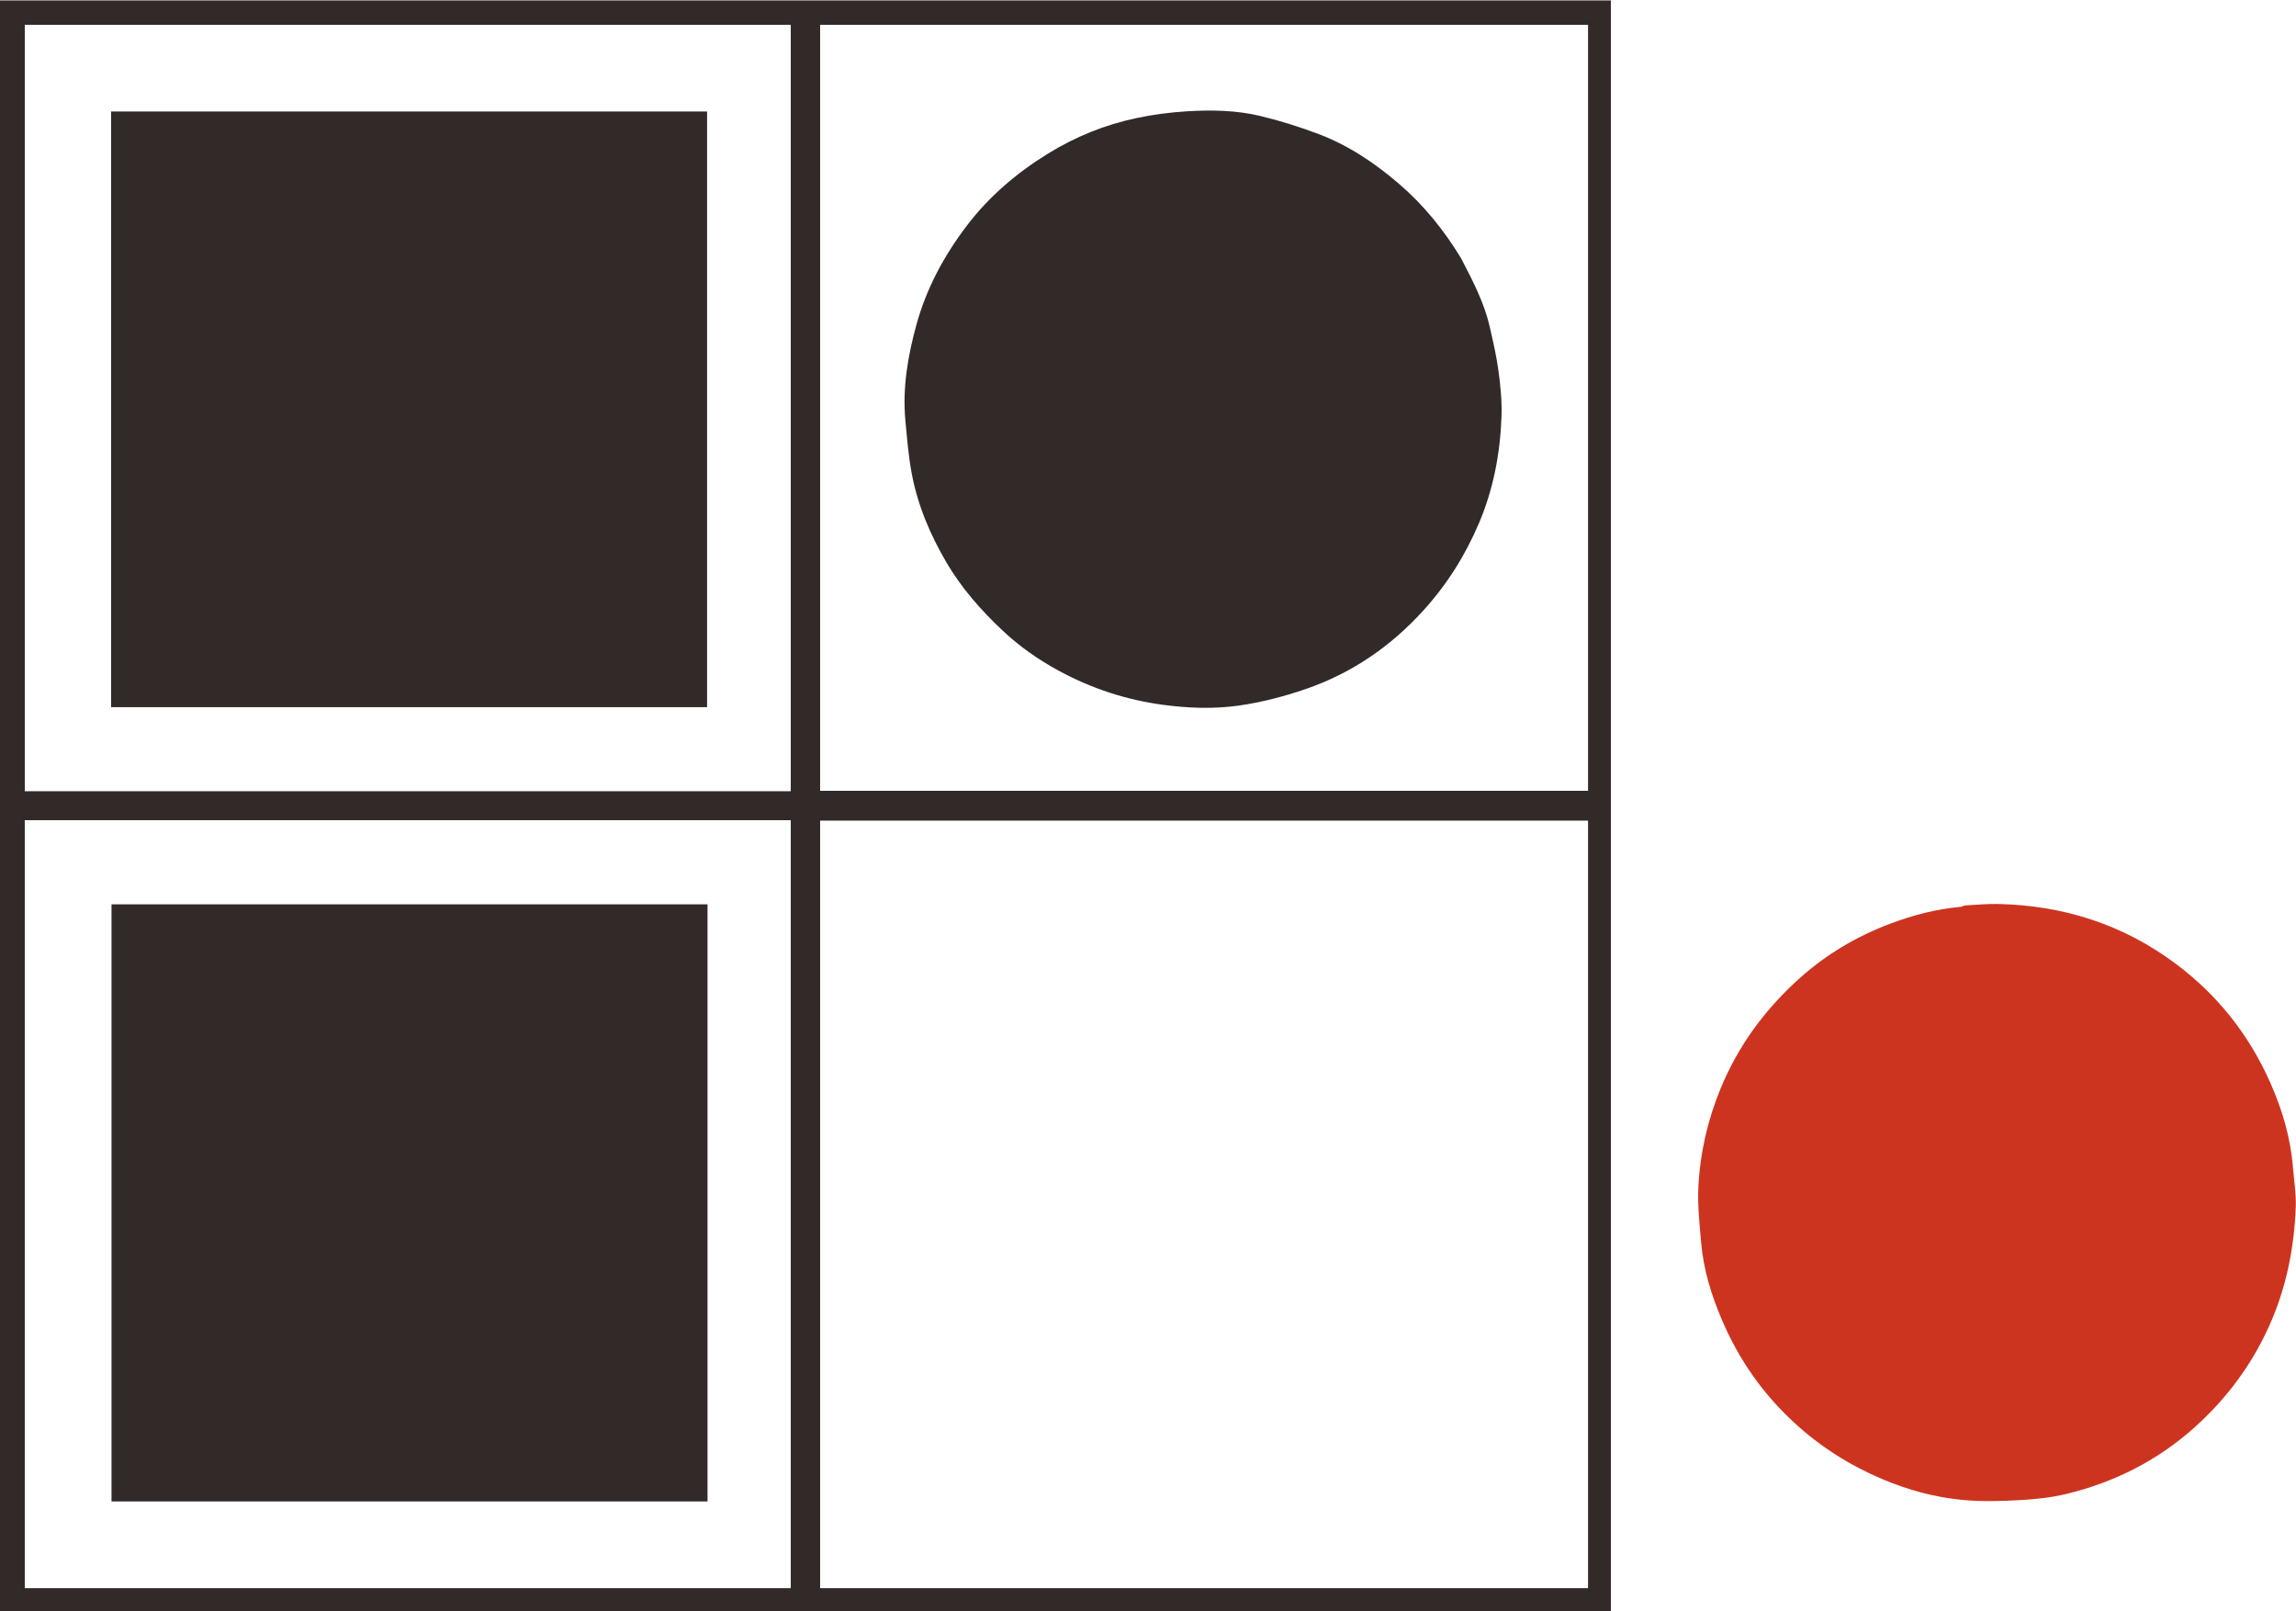 <svg xmlns="http://www.w3.org/2000/svg" fill="none" viewBox="0 0 1509 1059" height="1059" width="1509">
<g clip-path="url(#clip0_83_4)">
<path fill="#CD3420" d="M1291.37 595.03C1298.93 594.671 1306.03 593.91 1313.11 594.07C1356.11 595.038 1395.26 607.423 1429.96 633.367C1457.6 654.029 1478.2 680.14 1492.13 711.581C1499.99 729.326 1505.46 747.765 1507 767.225C1507.69 775.907 1509.17 784.625 1508.84 793.271C1507.81 820.457 1502.55 846.681 1491.21 871.751C1479.51 897.607 1462.93 919.652 1441.97 938.354C1417.81 959.916 1389.52 974.194 1358.08 981.784C1348.15 984.183 1337.78 985.276 1327.55 985.841C1315.24 986.52 1302.78 986.888 1290.53 985.79C1272.06 984.136 1254.2 979.289 1237.05 972.019C1215.88 963.042 1196.78 951.03 1179.73 935.425C1158.64 916.14 1142.78 893.468 1131.64 867.271C1124.74 851.051 1119.57 834.375 1118.06 816.775C1117.02 804.626 1115.64 792.369 1116.22 780.247C1117.29 757.91 1122.23 736.285 1130.79 715.448C1142.47 687.002 1160.28 663.011 1182.99 642.669C1200.44 627.043 1220.42 615.277 1242.4 606.999C1257.35 601.368 1272.68 597.397 1288.63 595.941C1289.41 595.87 1290.15 595.359 1291.37 595.03Z"></path>
<path fill="#312A29" d="M0 239C0 159.19 0 79.881 0 0.286C352.958 0.286 705.693 0.286 1058.71 0.286C1058.71 352.958 1058.71 705.694 1058.71 1058.71C706.042 1058.71 353.306 1058.71 0 1058.71C0 785.685 0 512.592 0 239ZM539 810.5C539 888.261 539 966.021 539 1043.71C707.643 1043.71 875.712 1043.71 1043.71 1043.71C1043.71 875.357 1043.71 707.288 1043.71 539.287C875.357 539.287 707.288 539.287 539 539.287C539 629.549 539 719.525 539 810.5ZM539 240.5C539 333.594 539 426.687 539 519.714C707.642 519.714 875.711 519.714 1043.71 519.714C1043.71 351.691 1043.71 183.956 1043.71 16.287C875.358 16.287 707.289 16.287 539 16.287C539 90.882 539 165.191 539 240.5ZM405.5 539C275.741 539 145.981 539 16.285 539C16.285 707.64 16.285 875.709 16.285 1043.71C184.307 1043.71 352.042 1043.71 519.714 1043.71C519.714 875.36 519.714 707.291 519.714 539C481.786 539 444.143 539 405.5 539ZM478.5 520C492.264 520 506.028 520 519.711 520C519.711 351.687 519.711 183.951 519.711 16.289C351.687 16.289 183.951 16.289 16.289 16.289C16.289 184.313 16.289 352.048 16.289 520C170.218 520 323.859 520 478.5 520Z"></path>
<path fill="#312A29" d="M960.284 169.781C967.851 184.358 975.35 198.611 979.001 214.409C981.249 224.138 983.534 233.909 984.856 243.788C986.183 253.697 987.186 263.794 986.831 273.755C985.972 297.814 981.582 321.232 972.112 343.594C963.071 364.944 950.985 384.143 935.333 401.352C913.834 424.988 888.288 442.453 858.228 452.798C844.009 457.691 829.187 461.536 814.325 463.67C797.923 466.026 781.269 465.427 764.605 463.221C740.306 460.004 717.61 452.538 696.178 440.972C682.594 433.641 669.996 424.81 658.735 414.203C644.625 400.912 631.933 386.488 622.046 369.646C611.218 351.202 603.017 331.754 599.134 310.737C597.038 299.394 596.114 287.815 595.046 276.308C593.051 254.816 596.66 233.906 602.334 213.285C608.904 189.406 620.498 167.951 635.369 148.38C649.926 129.223 668.03 113.758 688.509 101.106C706.7 89.868 726.283 81.916 747.155 77.543C757.942 75.283 768.992 73.812 779.993 73.155C796.114 72.193 812.392 72.399 828.159 76.178C841.215 79.307 854.135 83.361 866.693 88.119C886.34 95.564 903.566 107.138 919.515 120.85C935.795 134.847 949.026 151.204 960.284 169.781Z"></path>
<path fill="#312A29" d="M465 658C465 767.808 465 877.116 465 986.712C334.381 986.712 203.979 986.712 73.288 986.712C73.288 856.048 73.288 725.312 73.288 594.288C203.619 594.288 334.021 594.288 465 594.288C465 615.308 465 636.404 465 658Z"></path>
<path fill="#312A29" d="M73 292C73 218.858 73 146.216 73 73.287C203.621 73.287 334.023 73.287 464.713 73.287C464.713 203.621 464.713 334.023 464.713 464.713C334.379 464.713 203.977 464.713 73 464.713C73 407.355 73 349.927 73 292Z"></path>
</g>
<defs>
<clipPath id="clip0_83_4">
<rect fill="white" height="1059" width="1509"></rect>
</clipPath>
</defs>
</svg>
